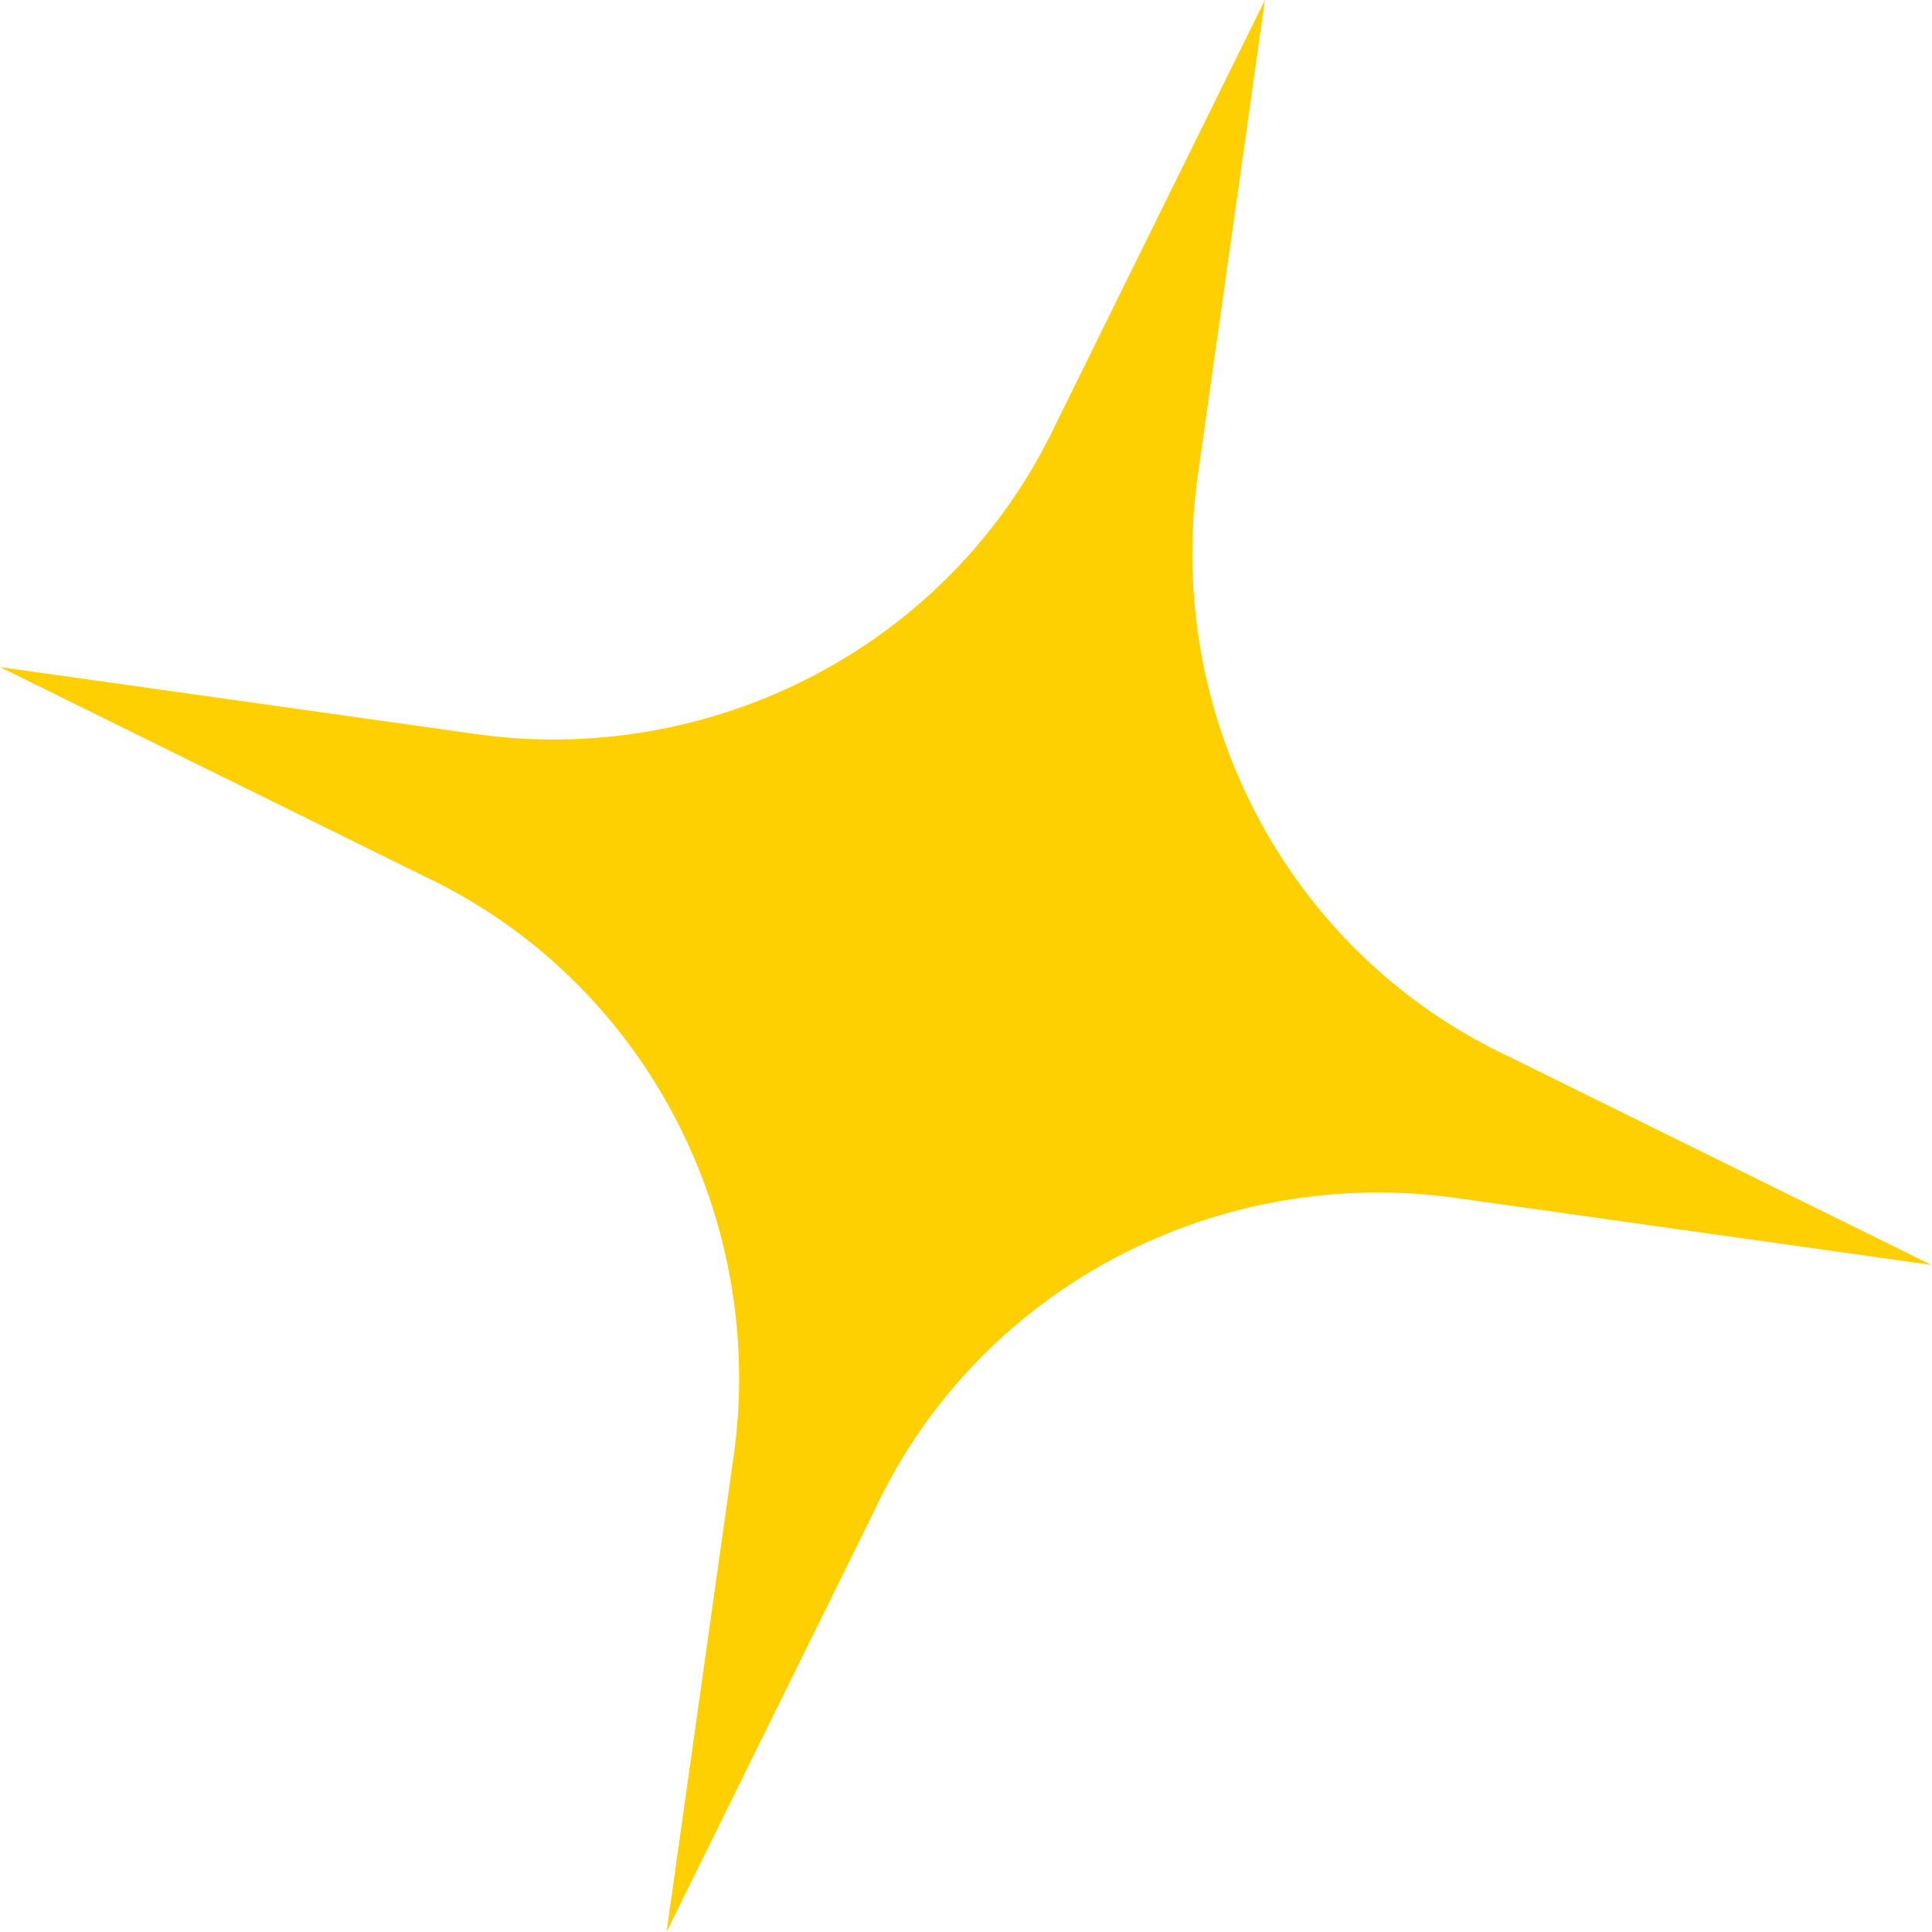 <?xml version="1.0" encoding="UTF-8"?> <svg xmlns="http://www.w3.org/2000/svg" width="572" height="572" viewBox="0 0 572 572" fill="none"> <path d="M354.816 139.514L374.497 -0L312.66 125.401C281.556 191.347 210.482 227.678 139.481 217.135L8.54422e-06 197.496L125.357 259.304C191.279 290.392 227.58 361.468 217.016 432.486L197.334 572L259.172 446.599C290.277 380.654 361.35 344.323 432.351 354.865L571.832 374.504L446.475 312.696C380.552 281.608 344.252 210.533 354.816 139.514Z" fill="#FECF01"></path> </svg> 